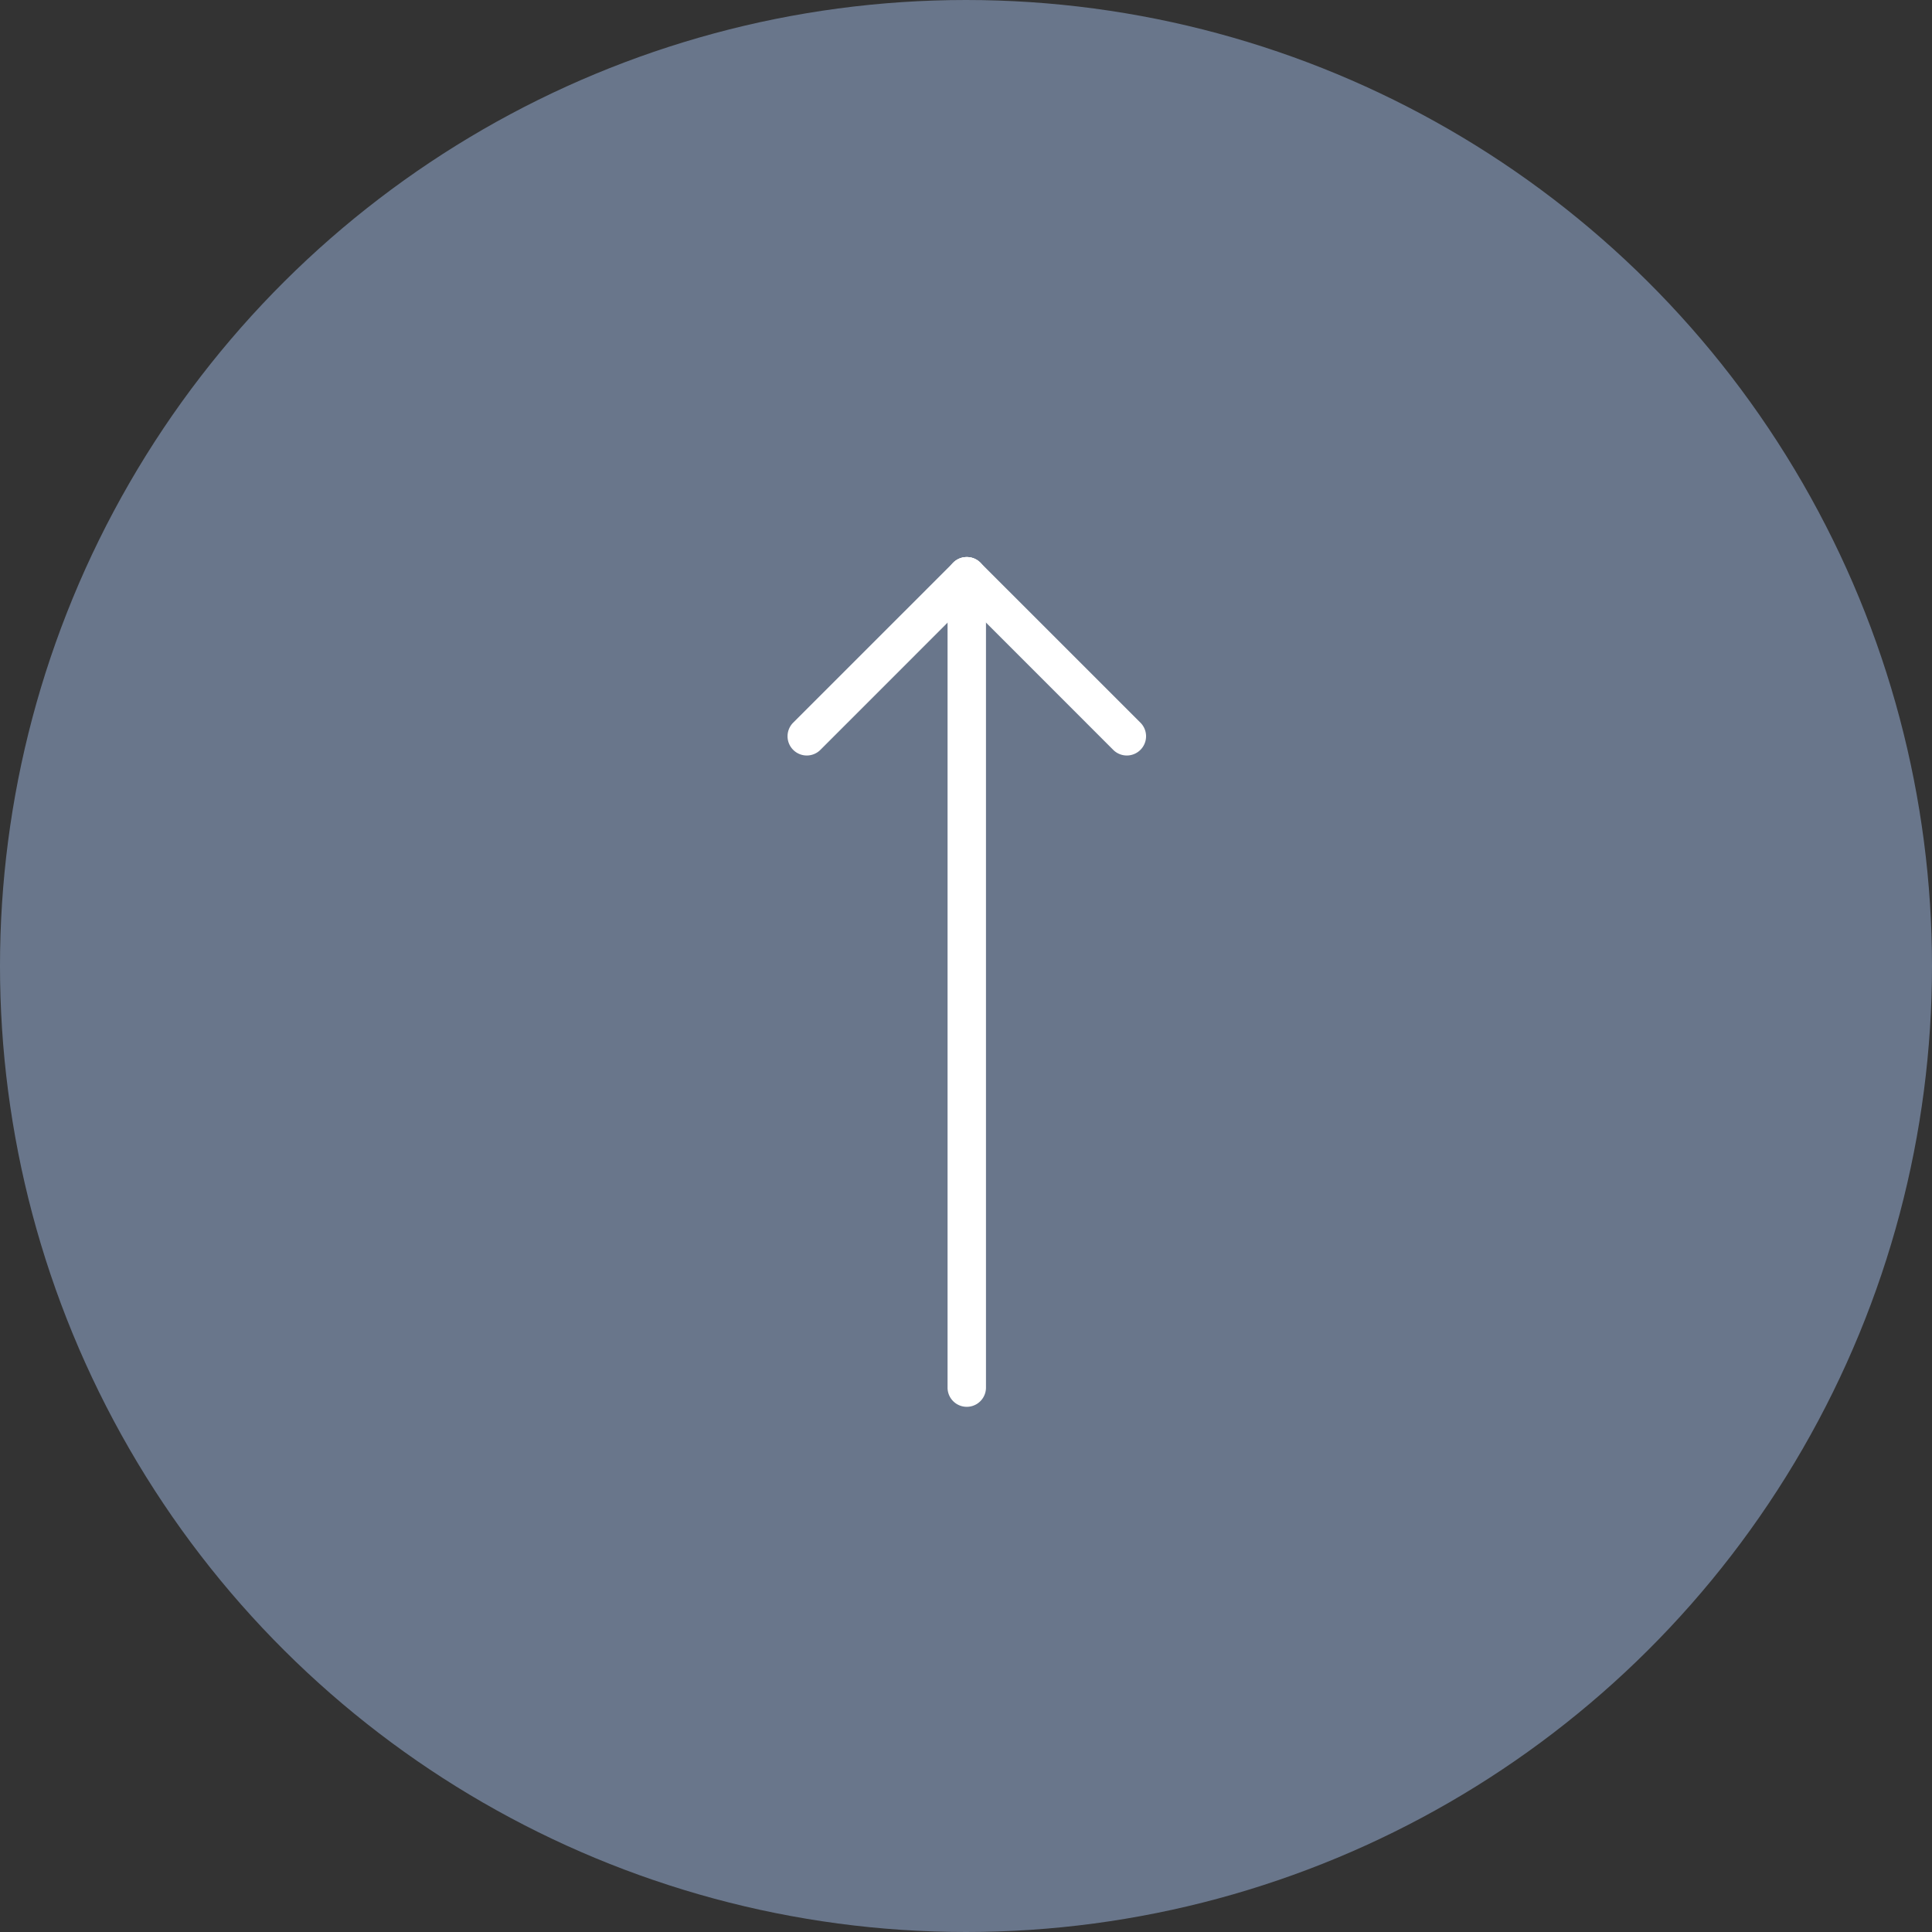 <svg xmlns="http://www.w3.org/2000/svg" width="50.288" height="50.288"><rect width="100%" height="100%" fill="#333333" stroke="none"/><g transform="rotate(-90 25.645 24.643)"><circle data-name="Ellipse 84" cx="25.144" cy="25.144" r="25.144" transform="translate(0 -1.002)" fill="#69768B"/><g data-name="Group 296" fill="#fff"><path data-name="Path 122" d="M35.288 24.662H14.17a.5.5 0 010-1h21.117a.5.5 0 010 1z"/><path data-name="Path 123" d="M34.935 24.516l-4.165-4.164a.5.5 0 010-.708.5.5 0 01.708 0l4.164 4.165a.5.5 0 010 .707.5.5 0 01-.707 0z"/><path data-name="Path 124" d="M31.478 28.682a.5.5 0 01-.708 0 .5.5 0 010-.708l4.165-4.164a.5.5 0 01.707 0 .5.5 0 010 .707z"/></g></g></svg>
